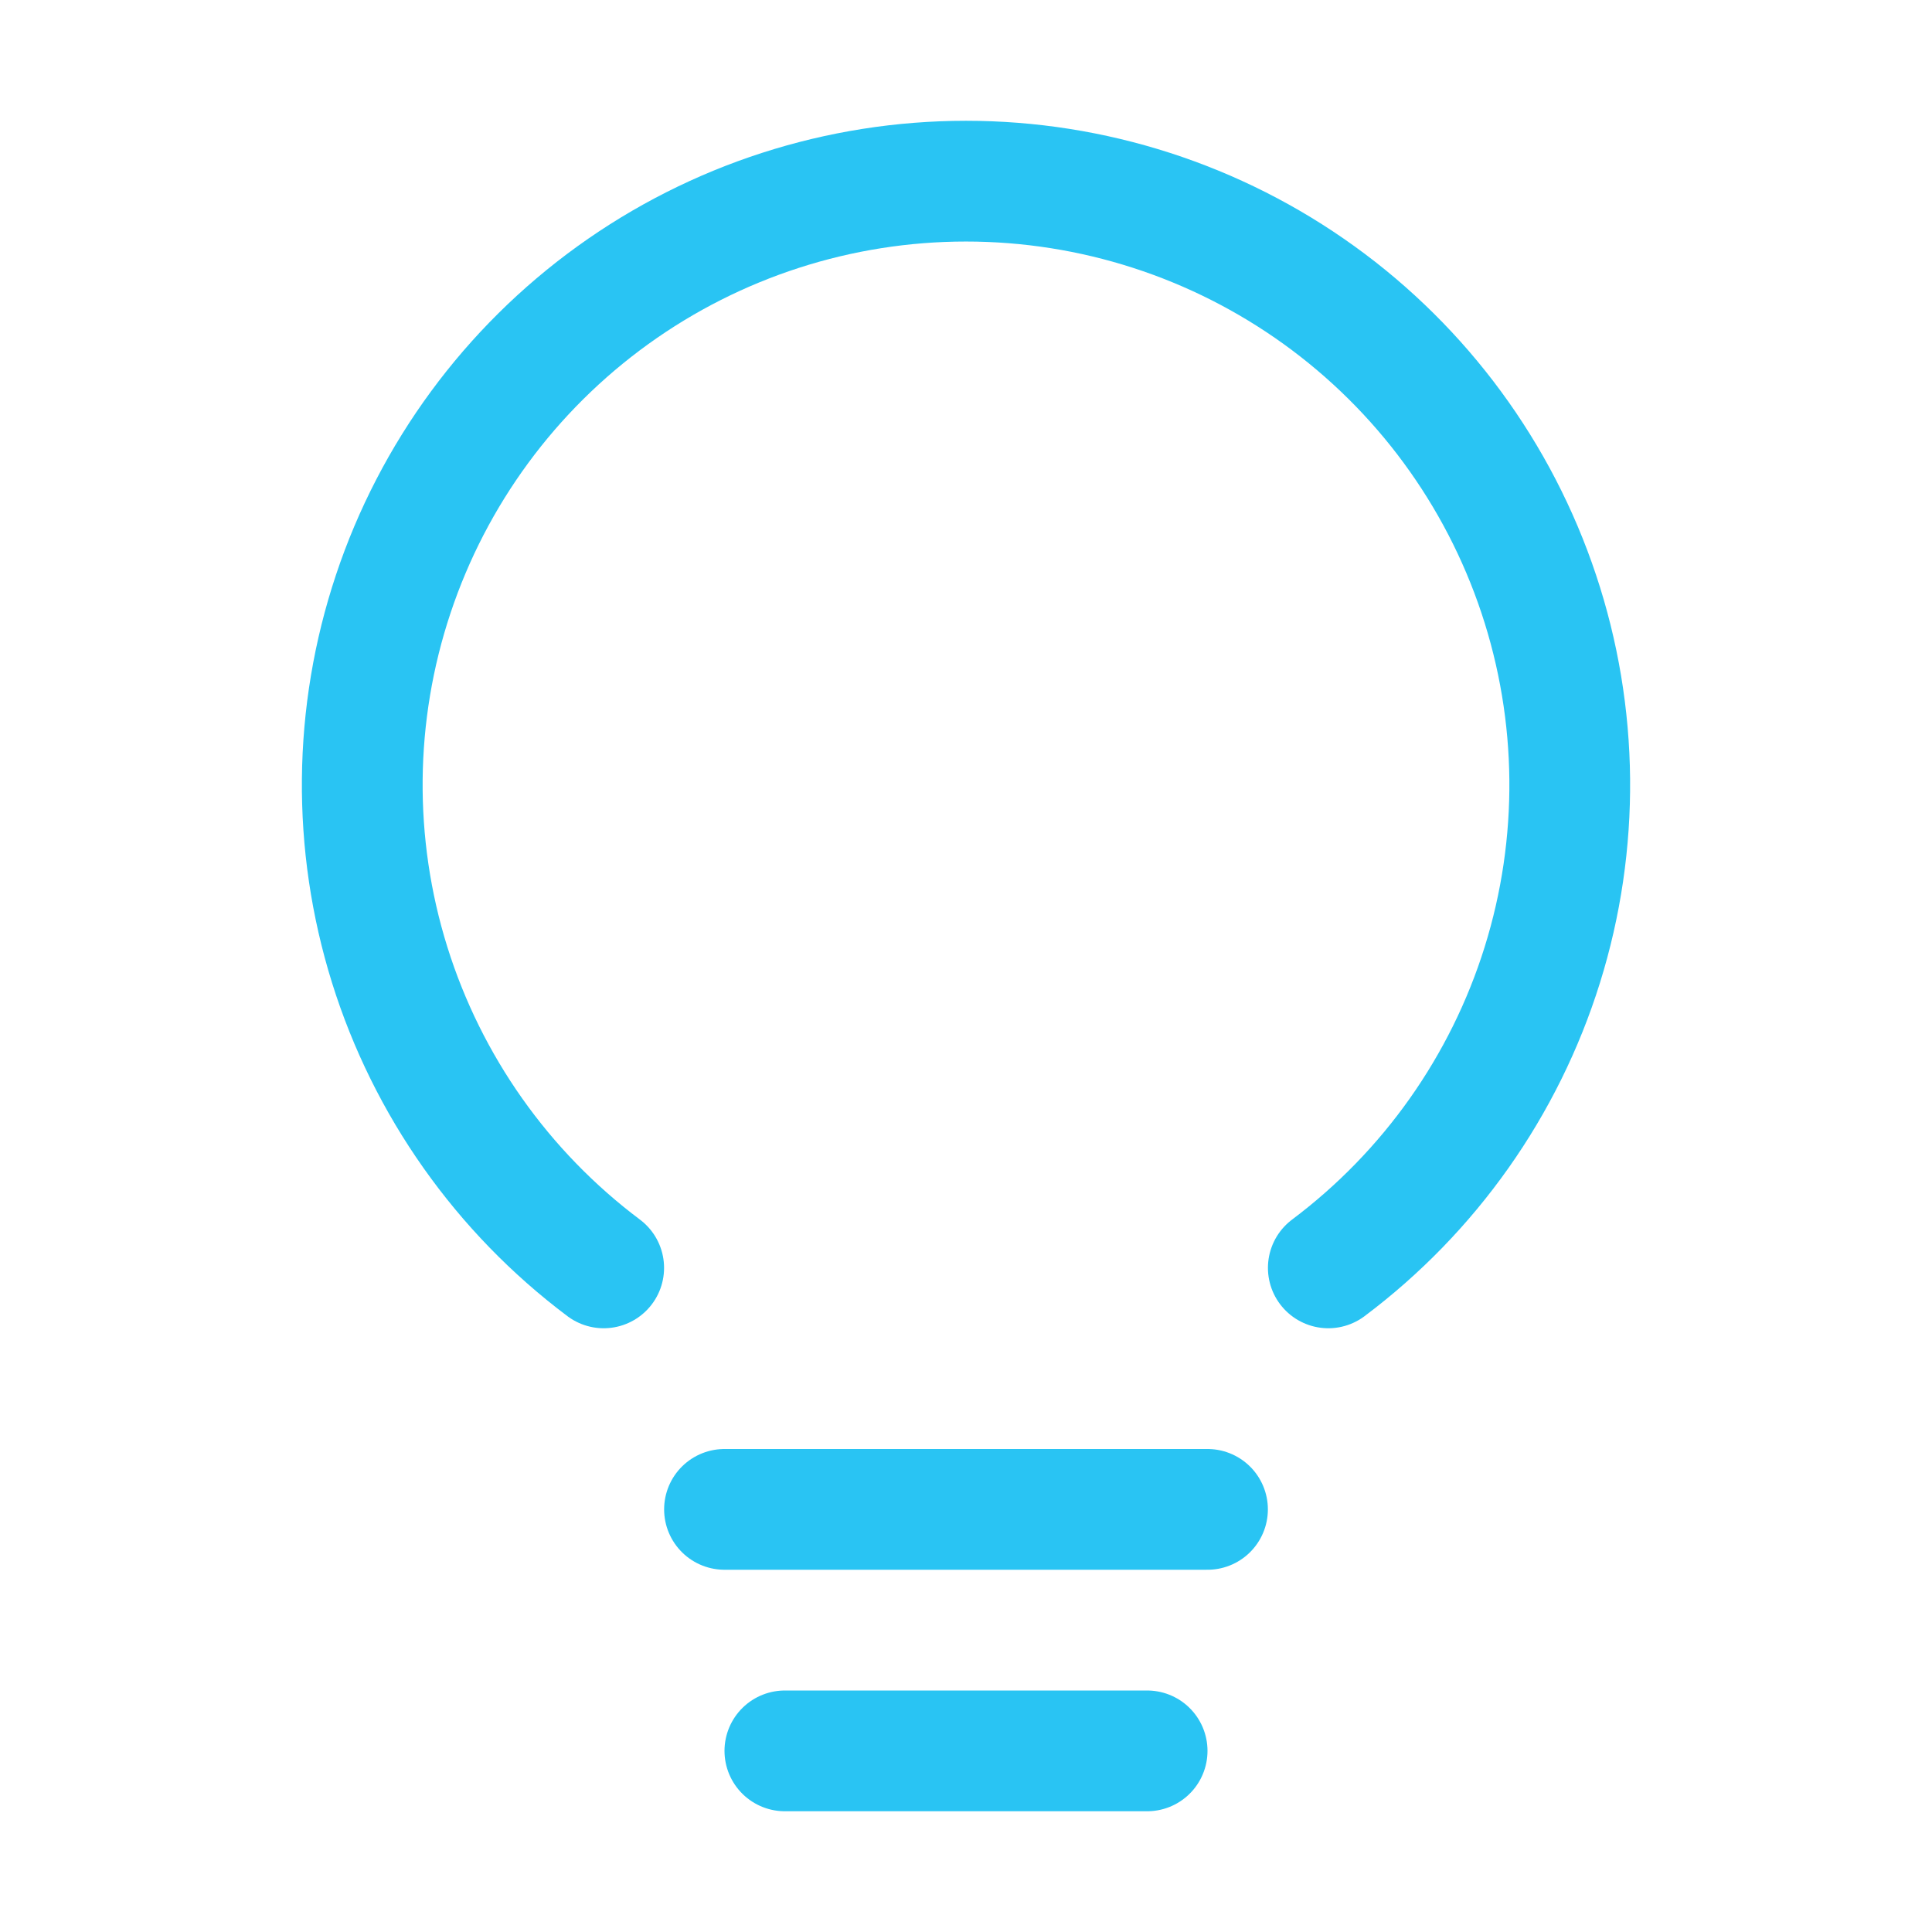 <svg width="64" height="64" viewBox="0 0 64 64" fill="none" xmlns="http://www.w3.org/2000/svg">
<path d="M24 50H40" stroke="#29C4F3" stroke-width="4" stroke-linecap="round" stroke-linejoin="round"/>
<path d="M26 58H38" stroke="#29C4F3" stroke-width="4" stroke-linecap="round" stroke-linejoin="round"/>
<path d="M19.998 42C16.641 39.481 14.161 35.97 12.909 31.963C11.658 27.957 11.699 23.658 13.027 19.676C14.354 15.694 16.901 12.23 20.306 9.776C23.711 7.322 27.802 6.001 32 6.001C36.197 6.001 40.288 7.322 43.694 9.776C47.099 12.23 49.646 15.694 50.973 19.676C52.301 23.658 52.342 27.957 51.091 31.963C49.84 35.97 47.359 39.481 44.002 42" stroke="#29C4F3" stroke-width="4" stroke-linecap="round" stroke-linejoin="round"/>
</svg>
